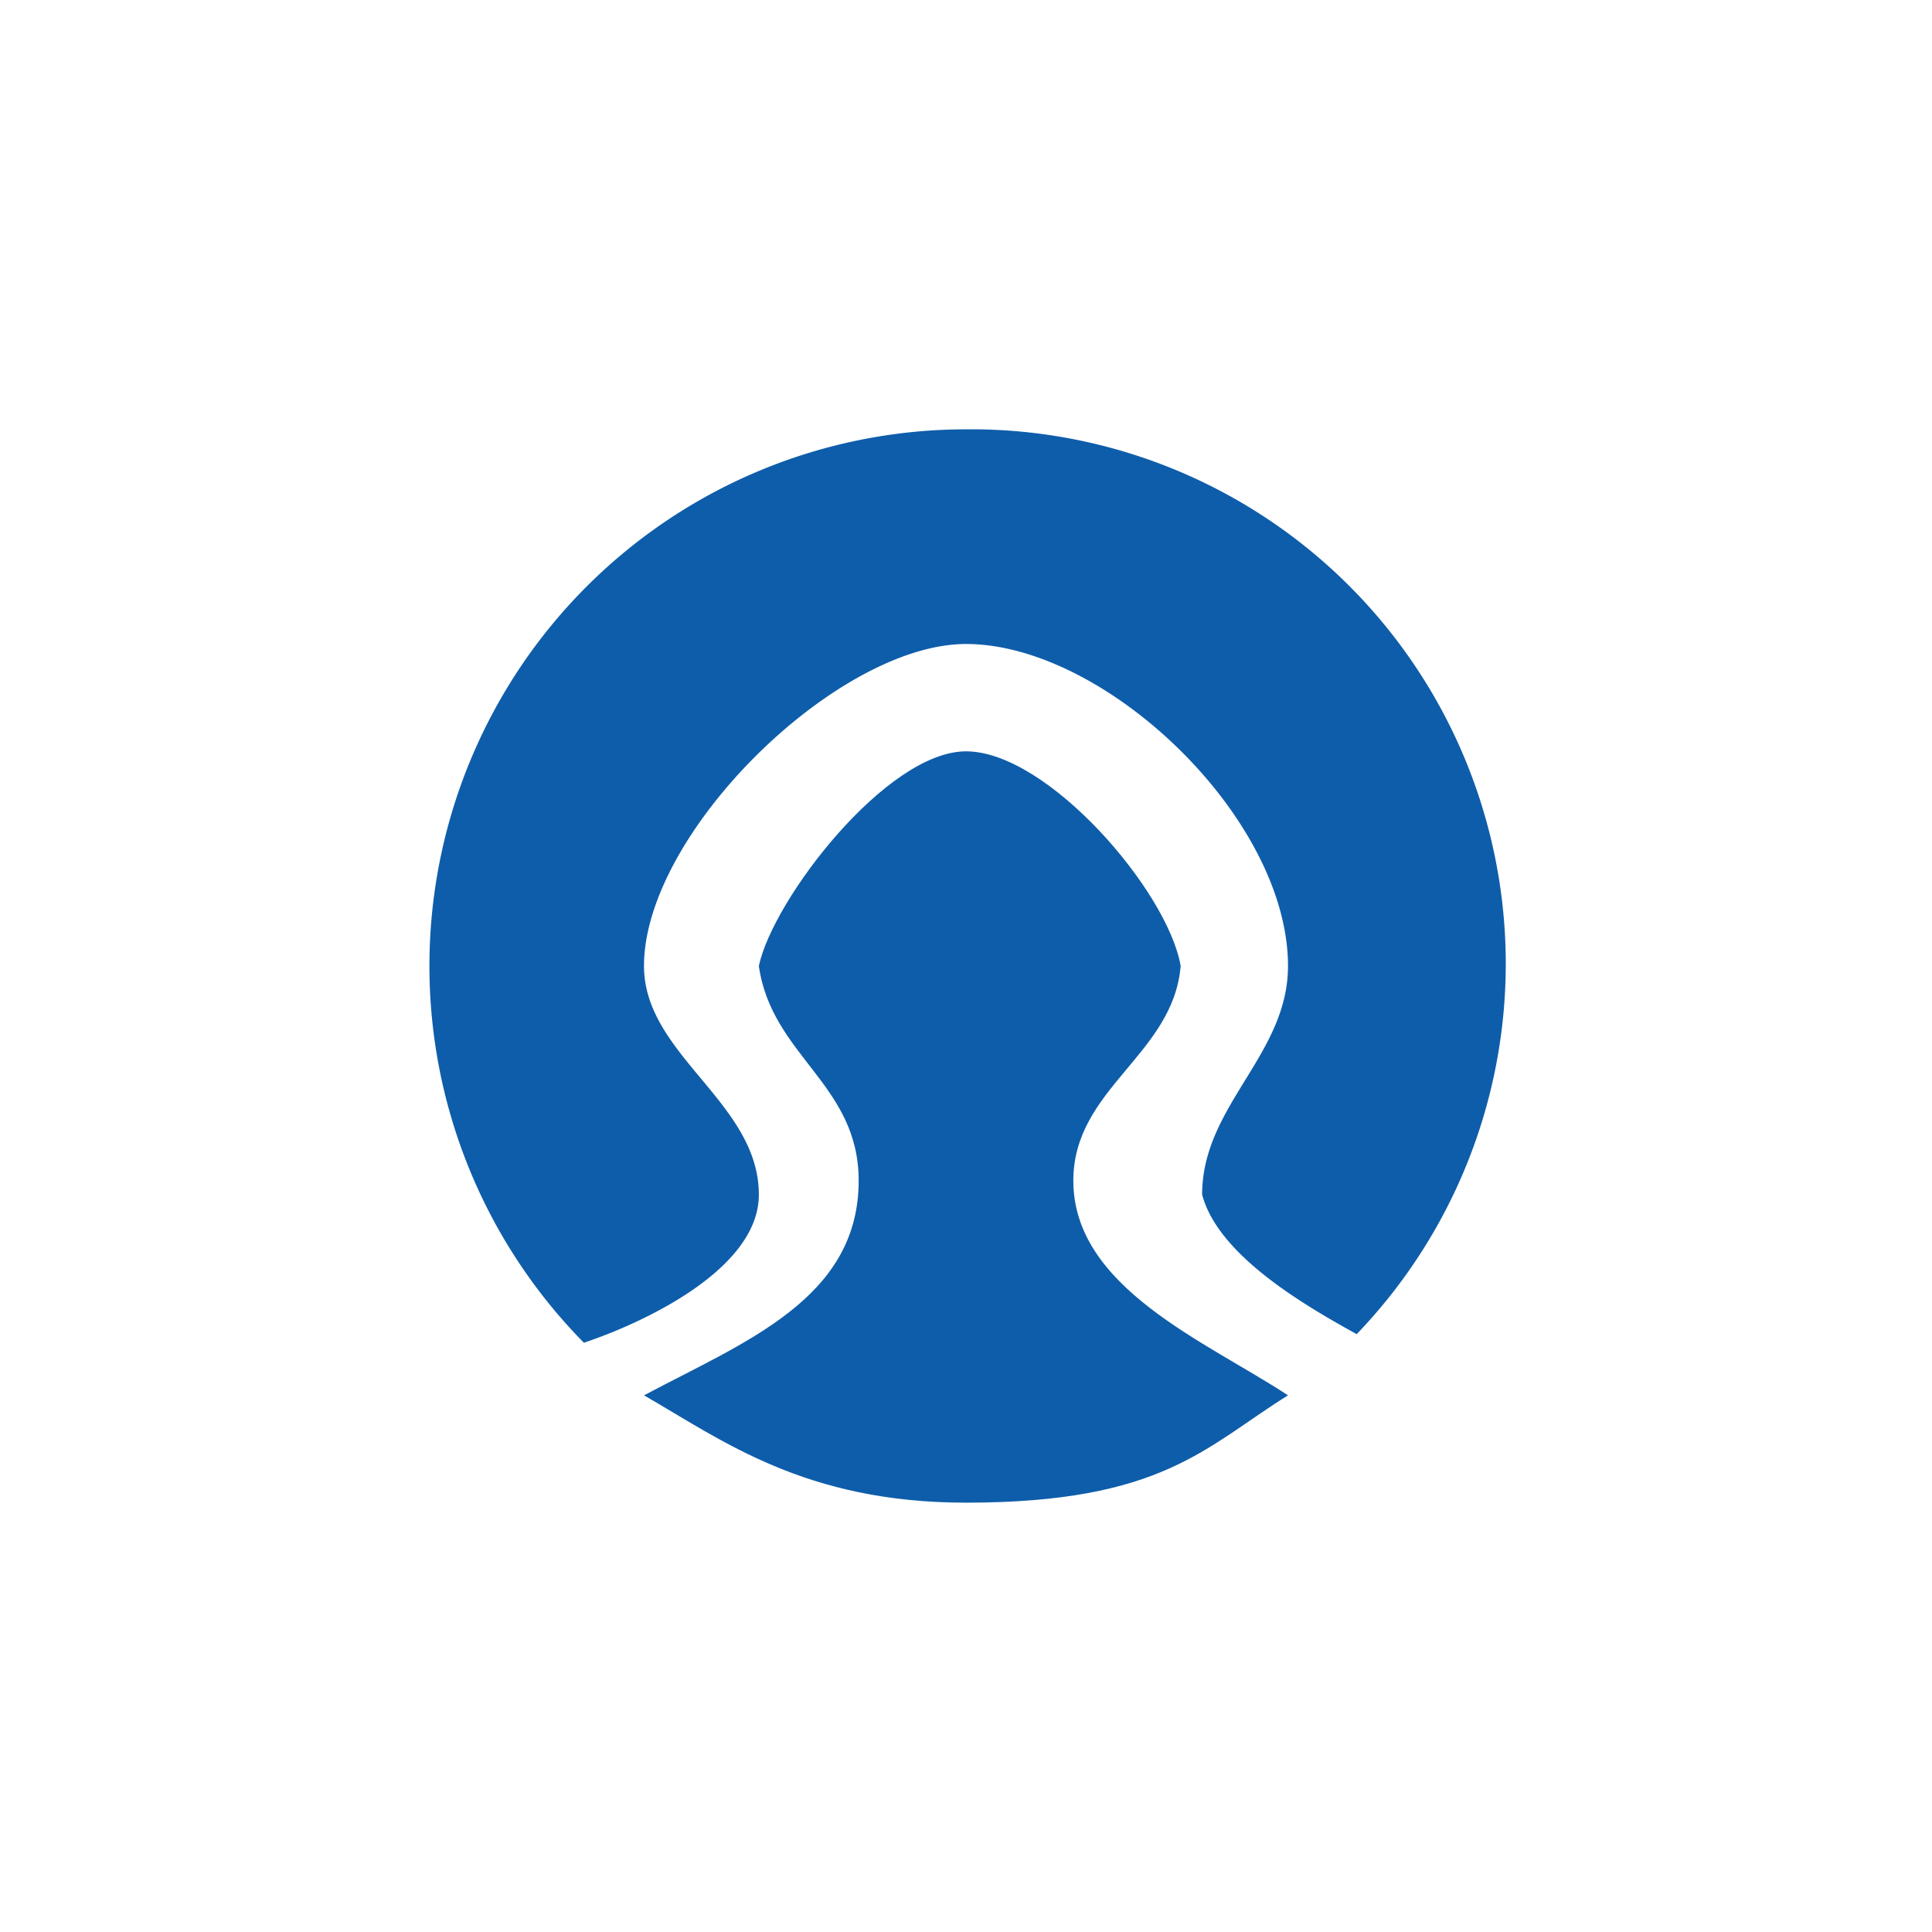 <svg xmlns="http://www.w3.org/2000/svg" width="18" height="18"><path fill="#fff" d="M0 0h18v18H0z"/><path fill="#0E5DAA" d="M12.64 12.43A4.98 4.98 0 0 0 9 4a5 5 0 0 0-3.56 8.51c.54-.18 1.63-.68 1.63-1.38C7.07 10.27 6 9.83 6 9c0-1.24 1.8-3 3-3 1.3 0 3 1.62 3 3 0 .83-.8 1.3-.8 2.13.15.57.97 1.04 1.44 1.3"/><path fill="#0E5DAA" d="M12 13c-.76-.5-2-1-2-2 0-.86.93-1.17 1-2-.12-.7-1.24-2-2-2-.74 0-1.8 1.38-1.93 2 .12.84.93 1.1.93 2 0 1.1-1.06 1.5-2 2 .73.42 1.5 1 3 1 1.83 0 2.23-.52 3-1"/></svg>